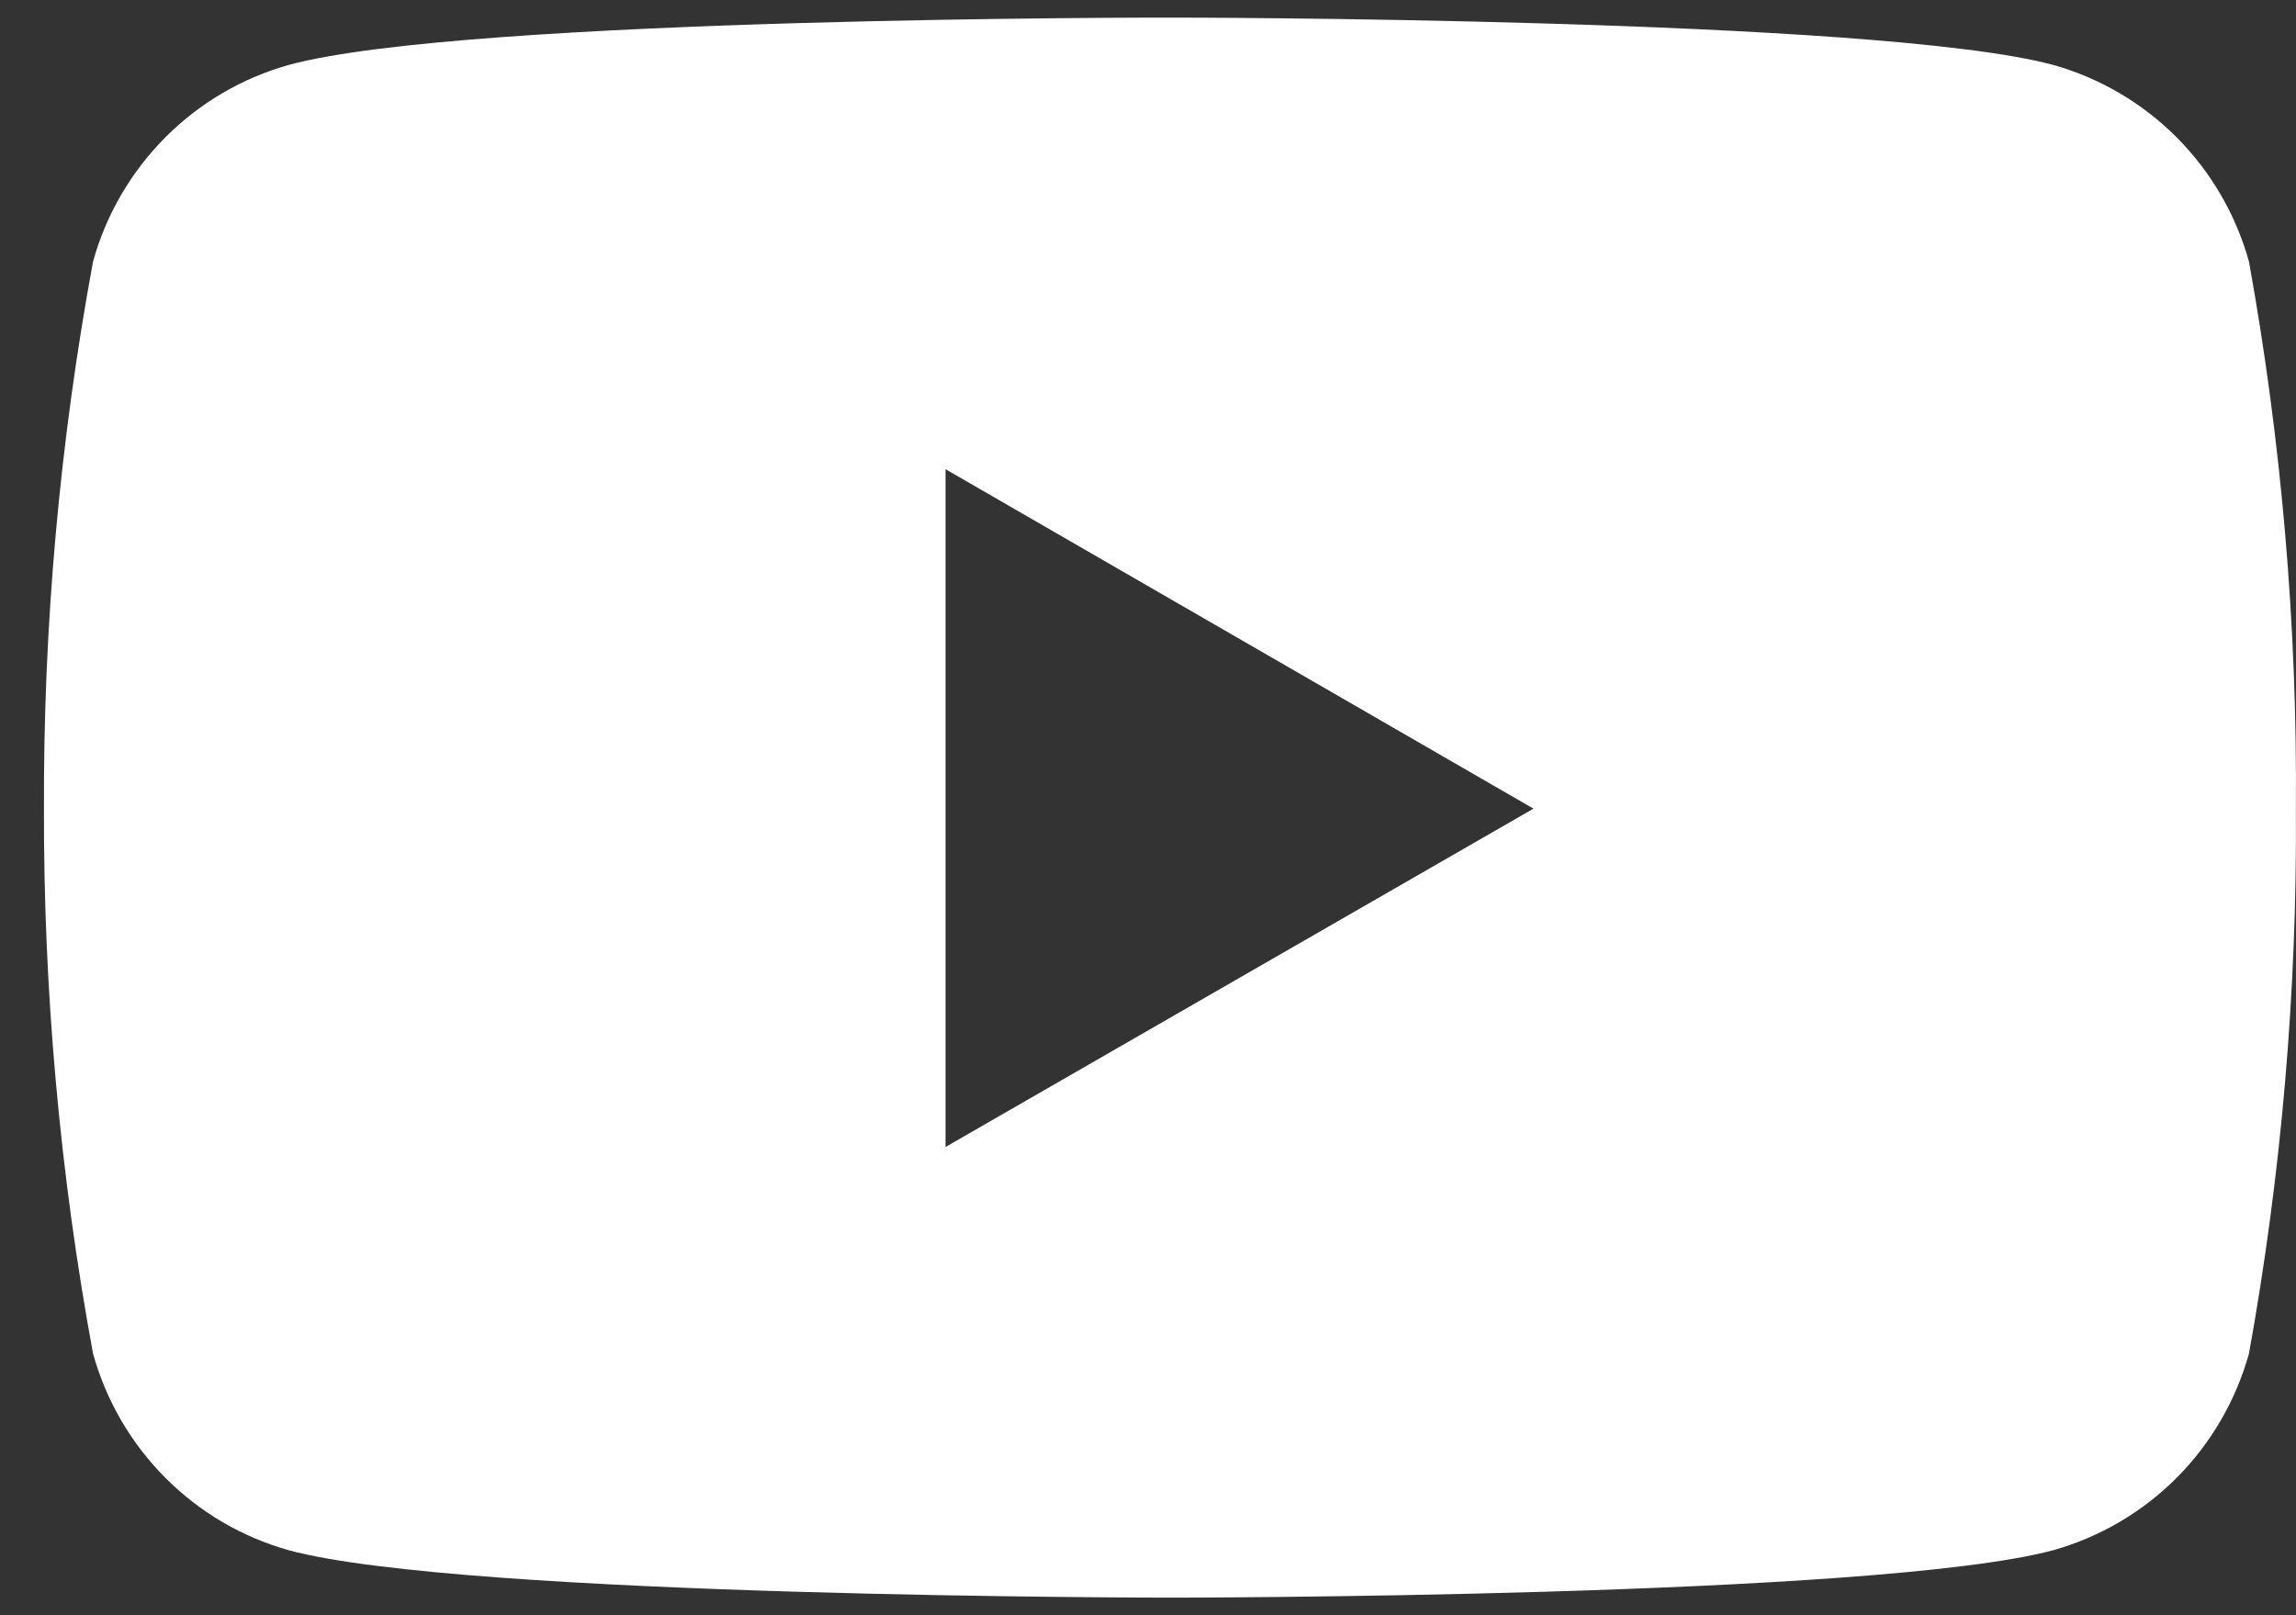 <svg width="27" height="19" viewBox="0 0 27 19" fill="none" xmlns="http://www.w3.org/2000/svg">
<rect x="0" y="0" width="27" height="19" fill="#333333" stroke="none"/>
<g id="Group 13901">
<g id="&#240;&#159;&#166;&#134; icon &#34;youtube&#34;">
<path id="Vector" d="M26.447 3.077C26.293 2.525 26.001 2.022 25.597 1.616C25.193 1.211 24.692 0.917 24.142 0.763C22.078 0.207 13.77 0.207 13.77 0.207C13.77 0.207 5.484 0.196 3.398 0.763C2.848 0.917 2.347 1.211 1.944 1.616C1.54 2.022 1.247 2.525 1.094 3.077C0.702 5.199 0.509 7.353 0.517 9.512C0.511 11.662 0.704 13.808 1.094 15.922C1.247 16.474 1.54 16.977 1.944 17.383C2.347 17.788 2.848 18.082 3.398 18.236C5.46 18.793 13.77 18.793 13.77 18.793C13.77 18.793 22.056 18.793 24.142 18.236C24.692 18.082 25.193 17.788 25.597 17.383C26.001 16.977 26.293 16.474 26.447 15.922C26.829 13.807 27.013 11.661 26.999 9.512C27.015 7.354 26.83 5.2 26.447 3.077ZM11.119 13.492V5.519L18.033 9.512L11.119 13.492Z" fill="white"/>
</g>
</g>
</svg>
